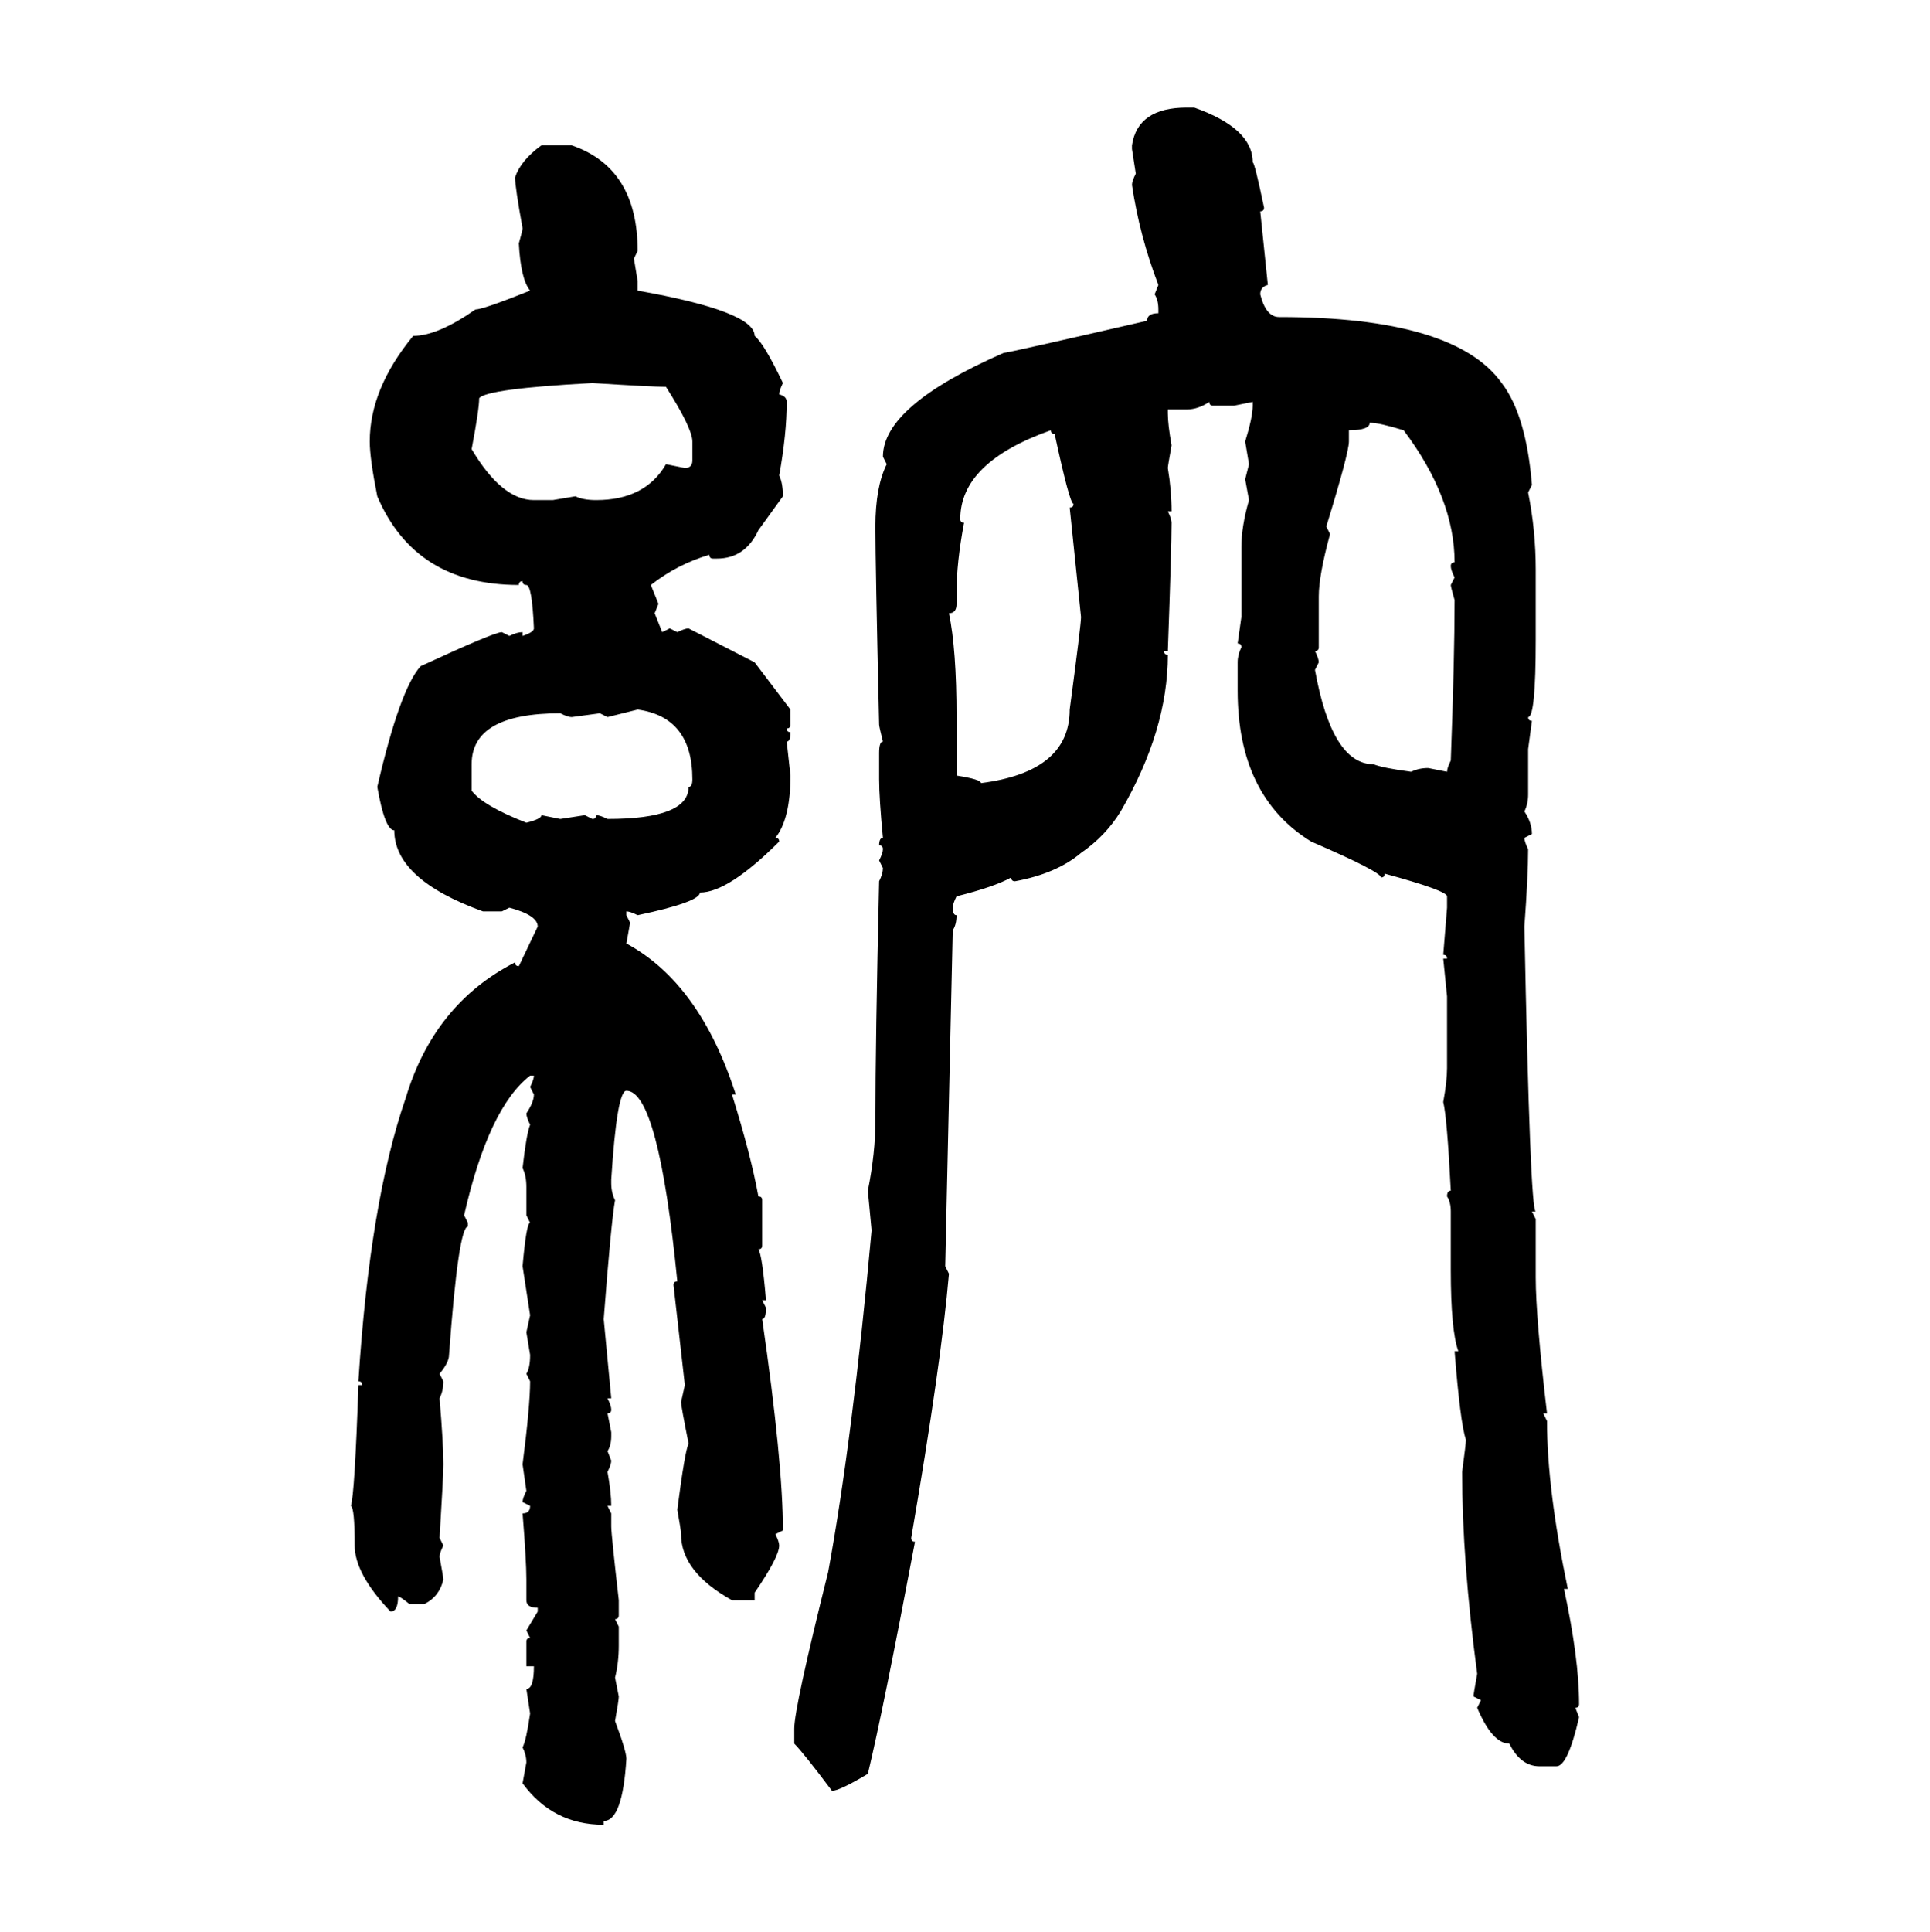 <svg xmlns="http://www.w3.org/2000/svg" xmlns:xlink="http://www.w3.org/1999/xlink" width="299.707" height="300"><path d="M184.28 16.70L184.28 16.70L185.45 16.70Q194.53 19.92 194.53 25.20L194.53 25.20Q194.82 25.20 196.29 32.23L196.29 32.23Q196.29 32.81 195.70 32.81L195.70 32.81L196.88 44.24Q195.70 44.53 195.70 45.70L195.70 45.70Q196.58 49.22 198.63 49.22L198.63 49.22Q225.88 49.22 233.20 59.47L233.20 59.47Q237.01 64.45 237.89 75.29L237.89 75.29L237.30 76.46Q238.48 82.32 238.48 88.48L238.48 88.48L238.48 99.32Q238.48 111.33 237.30 111.33L237.30 111.33Q237.30 111.91 237.89 111.91L237.89 111.91L237.30 116.31L237.30 123.34Q237.30 124.80 236.72 125.98L236.72 125.98Q237.89 127.73 237.89 129.49L237.89 129.49L236.72 130.08Q236.72 130.66 237.30 131.84L237.30 131.84Q237.30 135.94 236.72 143.85L236.72 143.85Q237.60 188.09 238.48 188.09L238.48 188.09L237.89 188.09L238.48 189.26L238.48 198.34Q238.48 204.49 240.23 219.43L240.23 219.43L239.65 219.43L240.23 220.61Q240.23 231.15 243.46 246.68L243.46 246.68L242.87 246.68Q245.21 257.52 245.21 264.55L245.21 264.55Q245.21 265.14 244.63 265.14L244.63 265.14L245.21 266.60Q243.46 274.22 241.70 274.22L241.70 274.22L239.06 274.22Q236.13 274.22 234.38 270.70L234.38 270.70Q231.74 270.70 229.39 265.14L229.39 265.14L229.98 263.96L228.81 263.38Q228.81 263.09 229.39 259.86L229.39 259.86Q227.05 242.29 227.05 228.52L227.05 228.52Q227.64 224.12 227.64 223.54L227.64 223.54Q226.76 220.90 225.88 209.77L225.88 209.77L226.46 209.77Q225.29 206.54 225.29 197.17L225.29 197.17L225.29 188.09Q225.29 186.62 224.71 185.74L224.71 185.74Q224.71 184.86 225.29 184.86L225.29 184.86Q224.71 173.44 224.12 171.09L224.12 171.09Q224.71 167.87 224.71 165.82L224.71 165.82L224.71 154.69L224.12 148.83L224.71 148.83Q224.71 148.24 224.12 148.24L224.12 148.24L224.71 140.92L224.71 139.16Q224.71 138.28 215.04 135.64L215.04 135.64Q215.04 136.23 214.45 136.23L214.45 136.23Q214.45 135.35 203.61 130.66L203.61 130.66Q192.19 123.63 192.19 107.23L192.19 107.23L192.19 102.83Q192.19 101.66 192.77 100.49L192.77 100.49Q192.77 99.90 192.19 99.90L192.19 99.90L192.77 95.80L192.77 84.96Q192.77 81.74 193.95 77.64L193.95 77.64L193.36 74.41L193.95 72.07L193.36 68.55Q194.53 64.75 194.53 62.99L194.53 62.99L194.53 62.40L191.60 62.99L188.38 62.99Q187.79 62.99 187.79 62.40L187.79 62.40Q186.04 63.57 184.28 63.57L184.28 63.57L181.35 63.57L181.35 64.16Q181.35 65.92 181.93 69.14L181.93 69.14Q181.35 72.36 181.35 72.66L181.35 72.66Q181.93 76.17 181.93 79.39L181.93 79.39L181.35 79.39Q181.93 80.57 181.93 81.15L181.93 81.15Q181.93 84.96 181.35 101.07L181.35 101.07L180.76 101.07Q180.76 101.66 181.35 101.66L181.35 101.66Q181.35 113.38 174.02 125.98L174.02 125.98Q171.68 129.79 167.87 132.42L167.87 132.42Q164.06 135.64 157.62 136.82L157.62 136.82Q157.03 136.82 157.03 136.23L157.03 136.23Q154.39 137.70 148.54 139.16L148.54 139.16Q147.95 140.33 147.95 140.92L147.95 140.92Q147.95 142.09 148.54 142.09L148.54 142.09Q148.54 143.55 147.95 144.43L147.95 144.43L146.78 196.58L147.36 197.75Q146.19 211.52 141.50 238.77L141.50 238.77Q141.50 239.36 142.09 239.36L142.09 239.36Q137.11 265.72 134.77 275.39L134.77 275.39Q130.37 278.03 129.20 278.03L129.20 278.03Q124.80 272.17 123.34 270.70L123.34 270.70L123.34 268.36Q123.34 265.14 128.61 244.04L128.61 244.04Q132.42 223.24 135.35 191.02L135.35 191.02L134.77 184.86Q135.94 179.00 135.94 174.02L135.94 174.02Q135.94 161.72 136.52 136.82L136.52 136.82Q137.11 135.64 137.11 134.77L137.11 134.77L136.52 133.59Q137.11 132.42 137.11 131.84L137.11 131.84Q137.11 131.25 136.52 131.25L136.52 131.25Q136.52 130.08 137.11 130.08L137.11 130.08Q136.52 123.93 136.52 121.00L136.52 121.00L136.52 116.89Q136.52 115.14 137.11 115.14L137.11 115.14Q136.52 112.79 136.52 112.50L136.52 112.50Q135.94 87.60 135.94 81.74L135.94 81.74Q135.94 75.59 137.70 72.07L137.70 72.07L137.11 70.90Q137.11 62.99 155.86 54.79L155.86 54.79Q156.45 54.79 178.13 49.80L178.13 49.80Q178.13 48.63 179.88 48.63L179.88 48.63L179.88 48.05Q179.88 46.58 179.30 45.70L179.30 45.70L179.88 44.24Q176.95 36.62 175.78 28.71L175.78 28.71Q175.78 28.13 176.37 26.95L176.37 26.95L175.78 23.14L175.78 22.56Q176.66 16.70 184.28 16.70ZM84.08 22.56L84.08 22.56L88.77 22.56Q99.02 26.07 99.02 38.96L99.02 38.96L98.44 40.14L99.02 43.65L99.02 45.12Q117.19 48.34 117.19 52.15L117.19 52.15Q118.65 53.32 121.58 59.47L121.58 59.47Q121.00 60.64 121.00 61.23L121.00 61.23Q122.17 61.52 122.17 62.40L122.17 62.40Q122.17 67.38 121.00 73.83L121.00 73.83Q121.58 75 121.58 77.05L121.58 77.05L117.77 82.32Q115.72 86.72 111.33 86.72L111.33 86.72L110.74 86.72Q110.16 86.72 110.16 86.13L110.16 86.13Q105.18 87.60 101.07 90.82L101.07 90.82L102.25 93.75L101.66 95.21L102.83 98.14L104.00 97.56L105.18 98.14Q106.35 97.56 106.93 97.56L106.93 97.56L117.19 102.83L122.75 110.16L122.75 112.50Q122.75 113.09 122.17 113.09L122.17 113.09Q122.17 113.67 122.75 113.67L122.75 113.67Q122.75 115.14 122.17 115.14L122.17 115.14L122.75 120.41Q122.75 127.15 120.41 130.08L120.41 130.08Q121.00 130.08 121.00 130.66L121.00 130.66Q113.09 138.57 108.69 138.57L108.69 138.57Q108.69 140.04 99.02 142.09L99.02 142.09Q97.85 141.50 97.27 141.50L97.27 141.50L97.27 142.09L97.85 143.26L97.27 146.48Q108.69 152.64 114.26 169.92L114.26 169.92L113.67 169.92Q116.60 179.30 117.77 185.74L117.77 185.74Q118.36 185.74 118.36 186.33L118.36 186.33L118.36 193.36Q118.36 193.95 117.77 193.95L117.77 193.95Q118.36 194.82 118.95 201.86L118.95 201.86L118.36 201.86L118.95 203.03Q118.95 204.79 118.36 204.79L118.36 204.79Q121.58 227.05 121.58 237.60L121.58 237.60L120.41 238.18Q121.00 239.36 121.00 239.94L121.00 239.94Q121.00 241.70 117.19 247.27L117.19 247.27L117.19 248.44L113.67 248.44Q105.76 244.04 105.76 238.18L105.76 238.18Q105.76 237.60 105.18 234.38L105.18 234.38Q106.35 225.29 106.93 224.12L106.93 224.12Q105.76 218.26 105.76 217.68L105.76 217.68L106.35 215.04L104.59 199.51Q104.59 198.93 105.18 198.93L105.18 198.93Q102.25 169.34 97.27 169.34L97.27 169.34Q95.80 169.34 94.92 183.11L94.92 183.11L94.92 183.69Q94.92 185.16 95.51 186.33L95.51 186.33Q94.92 189.55 93.75 204.79L93.75 204.79L94.92 217.09L94.34 217.09Q94.92 218.26 94.92 218.85L94.92 218.85Q94.92 219.43 94.34 219.43L94.34 219.43L94.92 222.36L94.92 222.95Q94.92 224.41 94.34 225.29L94.34 225.29L94.92 226.76Q94.92 227.34 94.34 228.52L94.34 228.52Q94.92 231.74 94.92 233.79L94.92 233.79L94.34 233.79L94.92 234.96L94.92 237.01Q94.92 238.18 96.09 248.44L96.09 248.44L96.09 250.78Q96.09 251.37 95.51 251.37L95.51 251.37L96.09 252.54L96.09 255.47Q96.09 258.11 95.51 260.45L95.51 260.45L96.09 263.38Q96.09 263.96 95.51 267.19L95.51 267.19Q97.27 271.88 97.27 273.05L97.27 273.05Q96.68 282.71 93.75 282.71L93.75 282.71L93.75 283.30Q85.84 283.30 81.15 276.86L81.15 276.86L81.74 273.63Q81.74 272.46 81.15 271.29L81.15 271.29Q81.74 270.12 82.32 266.02L82.32 266.02L81.74 262.21Q82.91 262.21 82.91 258.69L82.91 258.69L81.74 258.69L81.74 254.88Q81.74 254.30 82.32 254.30L82.32 254.30L81.74 253.13L83.50 250.20L83.50 249.61Q81.74 249.61 81.74 248.44L81.74 248.44L81.74 245.21Q81.74 242.29 81.15 234.96L81.15 234.96Q82.32 234.96 82.32 233.79L82.32 233.79L81.15 233.20Q81.15 232.62 81.74 231.45L81.74 231.45L81.15 227.34Q82.32 218.26 82.32 214.45L82.32 214.45L81.74 213.28Q82.32 212.40 82.32 210.35L82.32 210.35L81.74 206.84L82.32 204.20L81.15 196.58Q81.74 189.84 82.32 189.84L82.32 189.84L81.74 188.67L81.74 184.28Q81.74 182.52 81.15 181.35L81.15 181.35Q81.74 176.07 82.32 174.61L82.32 174.61Q81.74 173.44 81.74 172.85L81.74 172.85Q82.91 171.09 82.91 169.92L82.91 169.92L82.32 168.75Q82.91 167.58 82.91 166.99L82.91 166.99L82.32 166.99Q75.88 171.97 72.07 188.67L72.07 188.67L72.66 189.84L72.66 190.43Q71.19 190.43 69.73 210.35L69.73 210.35Q69.73 211.52 68.26 213.28L68.26 213.28L68.85 214.45Q68.85 215.92 68.26 217.09L68.26 217.09Q68.85 224.12 68.85 227.34L68.85 227.34Q68.85 229.10 68.26 238.77L68.26 238.77L68.85 239.94Q68.26 241.11 68.26 241.70L68.26 241.70Q68.85 244.92 68.85 245.21L68.85 245.21Q68.26 247.85 65.92 249.02L65.92 249.02L63.57 249.02Q62.11 247.85 61.82 247.85L61.82 247.85Q61.82 250.20 60.64 250.20L60.64 250.20Q55.08 244.34 55.08 239.94L55.08 239.94Q55.08 234.08 54.49 233.79L54.49 233.79Q55.08 232.03 55.66 215.04L55.66 215.04L56.25 215.04Q56.25 214.45 55.66 214.45L55.66 214.45Q57.42 186.62 62.99 170.51L62.99 170.51Q67.38 155.86 79.98 149.41L79.98 149.41Q79.98 150 80.57 150L80.57 150L83.50 143.85Q83.50 142.09 79.10 140.92L79.10 140.92L77.93 141.50L75 141.50Q61.23 136.52 61.23 128.91L61.23 128.91Q59.77 128.91 58.59 122.17L58.59 122.17Q62.11 106.93 65.33 103.42L65.33 103.42Q76.76 98.14 77.93 98.14L77.93 98.14L79.10 98.73Q80.27 98.14 81.15 98.14L81.15 98.14L81.15 98.73Q82.91 98.14 82.91 97.56L82.91 97.56Q82.62 90.82 81.74 90.82L81.74 90.82Q81.15 90.82 81.15 90.23L81.15 90.23Q80.57 90.23 80.57 90.82L80.57 90.82Q64.45 90.82 58.59 77.05L58.59 77.05Q57.42 71.19 57.42 68.55L57.42 68.55Q57.42 60.35 64.16 52.15L64.16 52.15Q67.97 52.15 73.83 48.05L73.83 48.05Q75 48.05 82.32 45.12L82.32 45.12Q80.86 43.36 80.57 37.79L80.57 37.79Q81.15 35.74 81.15 35.45L81.15 35.45Q79.98 29.00 79.98 27.54L79.98 27.54Q80.86 24.90 84.08 22.56ZM74.41 61.82L74.41 61.82Q74.41 63.57 73.24 69.73L73.24 69.73Q77.93 77.64 82.91 77.64L82.91 77.64L85.84 77.64L89.36 77.05Q90.53 77.64 92.58 77.64L92.58 77.64Q100.20 77.64 103.42 72.07L103.42 72.07L106.35 72.66Q107.52 72.66 107.52 71.48L107.52 71.48L107.52 68.55Q107.52 66.50 103.42 60.06L103.42 60.06Q101.37 60.06 91.99 59.47L91.99 59.47Q75.59 60.35 74.41 61.82ZM212.70 65.63L212.70 65.63Q212.70 66.80 209.47 66.80L209.47 66.80L209.47 68.55Q209.47 70.31 205.96 81.74L205.96 81.74L206.54 82.91Q204.79 89.36 204.79 92.58L204.79 92.58L204.79 100.49Q204.79 101.07 204.20 101.07L204.20 101.07Q204.79 102.25 204.79 102.83L204.79 102.83L204.20 104.00Q206.84 118.65 213.28 118.65L213.28 118.65Q214.75 119.24 219.14 119.82L219.14 119.82Q220.31 119.24 221.78 119.24L221.78 119.24L224.71 119.82Q224.71 119.24 225.29 118.07L225.29 118.07Q225.88 102.25 225.88 93.16L225.88 93.16Q225.29 91.11 225.29 90.82L225.29 90.82L225.88 89.65Q225.29 88.48 225.29 87.89L225.29 87.89Q225.29 87.30 225.88 87.30L225.88 87.30Q225.88 77.34 217.97 66.80L217.97 66.80Q214.16 65.63 212.70 65.63ZM149.12 80.57L149.12 80.57Q149.12 81.15 149.71 81.15L149.71 81.15Q148.54 87.30 148.54 91.99L148.54 91.99L148.54 93.75Q148.54 95.21 147.36 95.21L147.36 95.21Q148.54 100.78 148.54 111.33L148.54 111.33L148.54 120.41Q152.34 121.00 152.34 121.58L152.34 121.58Q166.11 119.82 166.11 110.16L166.11 110.16Q167.87 96.97 167.87 95.80L167.87 95.80L166.11 78.81Q166.70 78.81 166.70 78.22L166.70 78.22Q166.11 78.22 163.77 67.38L163.77 67.38Q163.18 67.38 163.18 66.80L163.18 66.80Q149.12 71.78 149.12 80.57ZM99.02 110.16L94.34 111.33L93.16 110.74L88.77 111.33Q88.18 111.33 87.01 110.74L87.01 110.74Q73.24 110.74 73.24 118.65L73.24 118.65L73.24 122.75Q75 125.10 81.74 127.73L81.74 127.73Q84.08 127.15 84.08 126.56L84.08 126.56L87.01 127.15L90.82 126.56L91.99 127.15Q92.58 127.15 92.58 126.56L92.58 126.56Q93.16 126.56 94.34 127.15L94.34 127.15Q106.93 127.15 106.93 122.17L106.93 122.17Q107.52 122.17 107.52 121.00L107.52 121.00Q107.52 111.33 99.02 110.16L99.02 110.16Z"/></svg>